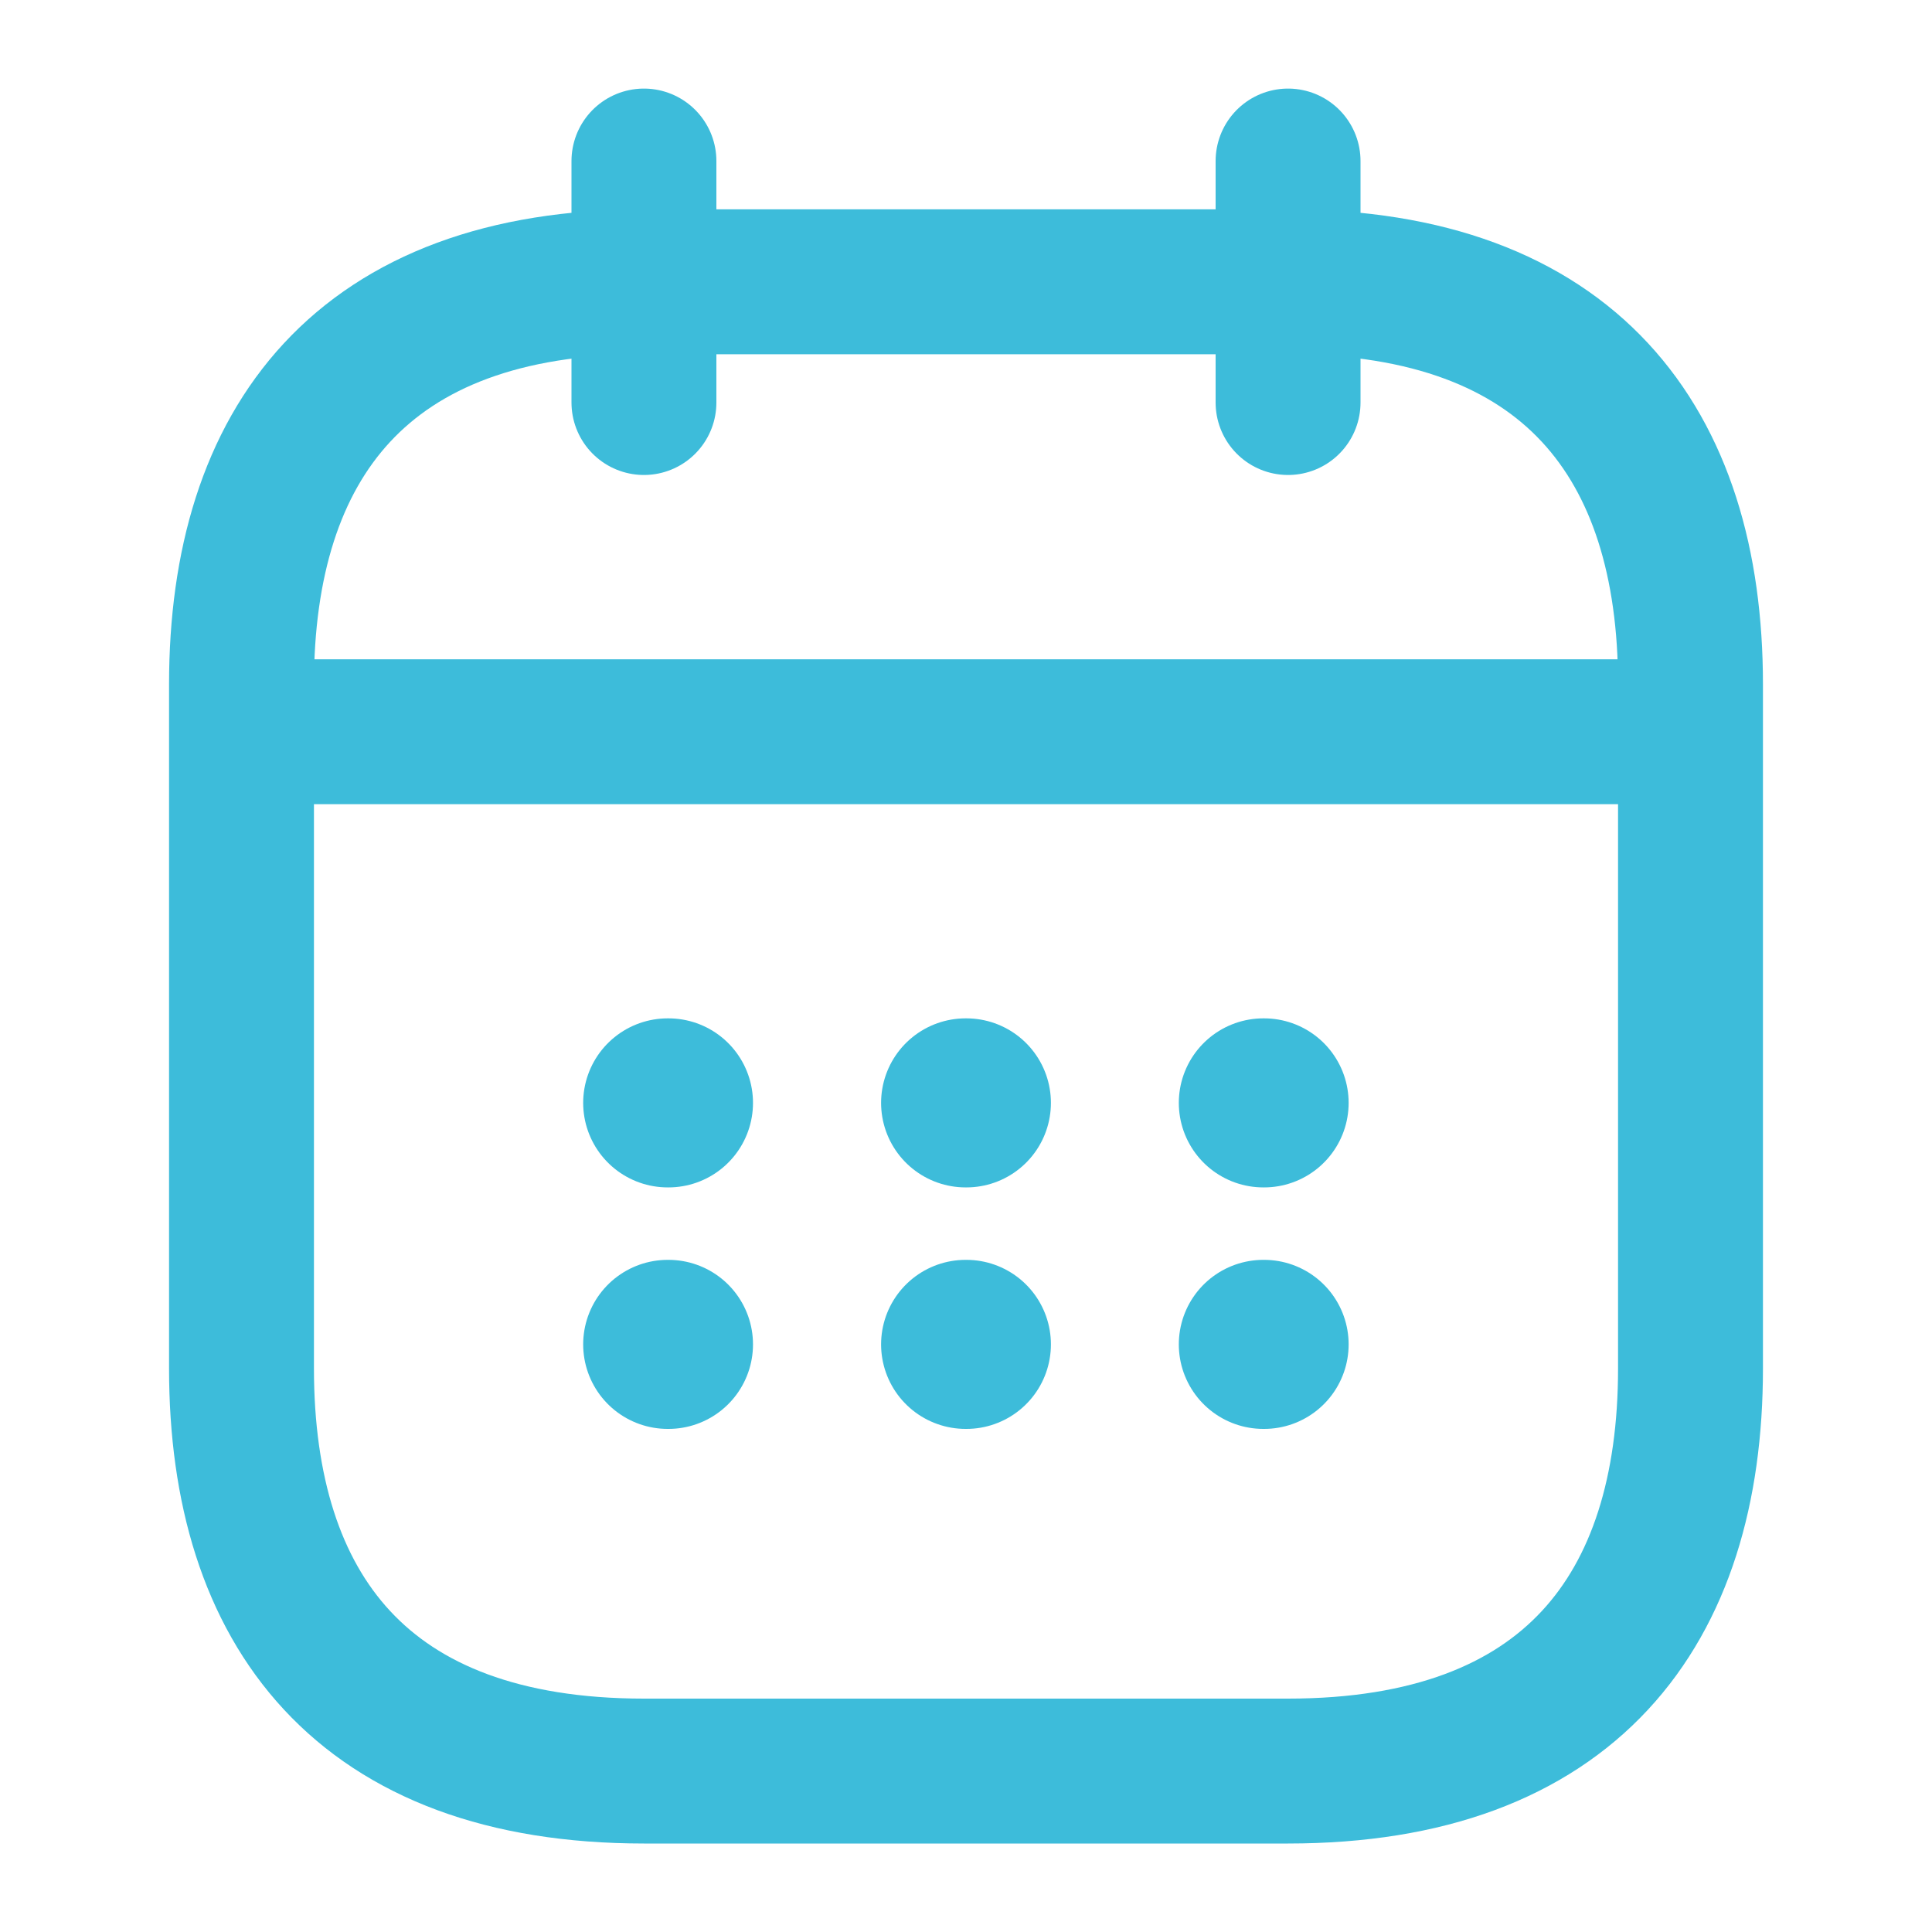 <svg width="20" height="20" viewBox="0 0 20 20" fill="none" xmlns="http://www.w3.org/2000/svg">
<path d="M6.666 1.667V4.167" stroke="#3DBCDA" stroke-width="1.5" stroke-miterlimit="10" stroke-linecap="round" stroke-linejoin="round"/>
<path d="M13.334 1.667V4.167" stroke="#3DBCDA" stroke-width="1.5" stroke-miterlimit="10" stroke-linecap="round" stroke-linejoin="round"/>
<path d="M2.916 7.575H17.083" stroke="#3DBCDA" stroke-width="1.5" stroke-miterlimit="10" stroke-linecap="round" stroke-linejoin="round"/>
<path d="M17.5 7.084V14.167C17.5 16.667 16.25 18.334 13.333 18.334H6.667C3.75 18.334 2.5 16.667 2.5 14.167V7.084C2.5 4.584 3.75 2.917 6.667 2.917H13.333C16.25 2.917 17.5 4.584 17.5 7.084Z" stroke="#3DBCDA" stroke-width="1.5" stroke-miterlimit="10" stroke-linecap="round" stroke-linejoin="round"/>
<path d="M13.078 11.417H13.086" stroke="#3DBCDA" stroke-width="1.75" stroke-linecap="round" stroke-linejoin="round"/>
<path d="M13.078 13.917H13.086" stroke="#3DBCDA" stroke-width="1.75" stroke-linecap="round" stroke-linejoin="round"/>
<path d="M9.996 11.417H10.004" stroke="#3DBCDA" stroke-width="1.75" stroke-linecap="round" stroke-linejoin="round"/>
<path d="M9.996 13.917H10.004" stroke="#3DBCDA" stroke-width="1.75" stroke-linecap="round" stroke-linejoin="round"/>
<path d="M6.912 11.417H6.92" stroke="#3DBCDA" stroke-width="1.75" stroke-linecap="round" stroke-linejoin="round"/>
<path d="M6.912 13.917H6.92" stroke="#3DBCDA" stroke-width="1.75" stroke-linecap="round" stroke-linejoin="round"/>
</svg>
